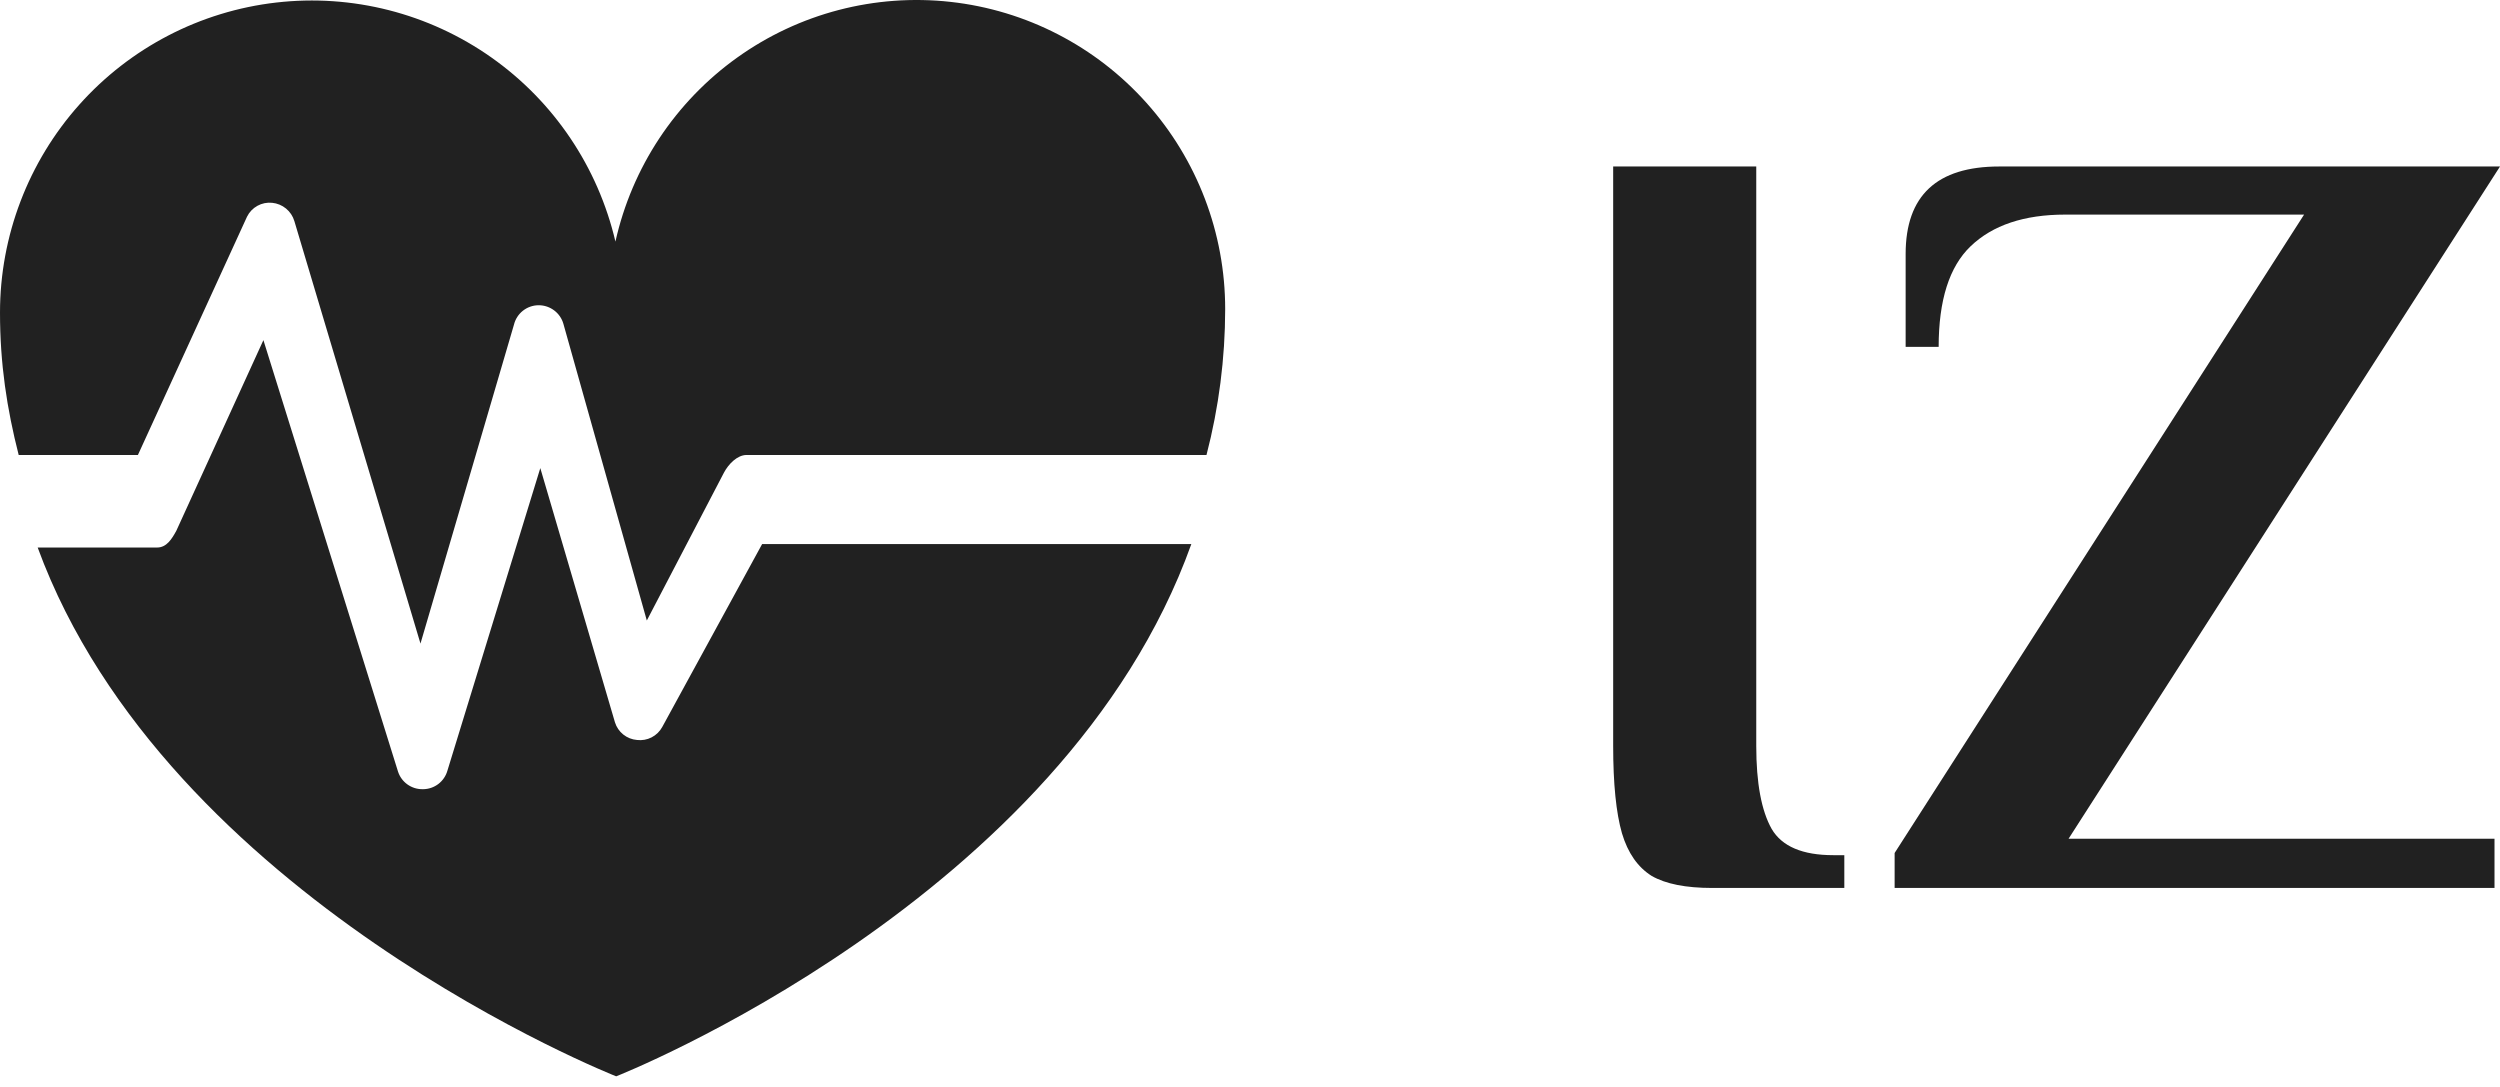 <?xml version="1.0" encoding="UTF-8"?> <svg xmlns="http://www.w3.org/2000/svg" width="223" height="97" viewBox="0 0 223 97" fill="none"> <path fill-rule="evenodd" clip-rule="evenodd" d="M67.982 48.531L59.075 64.842C58.859 65.241 58.528 65.566 58.124 65.773C57.721 65.981 57.265 66.061 56.815 66.005C56.368 65.968 55.944 65.799 55.594 65.518C55.245 65.238 54.987 64.86 54.854 64.432L48.195 41.754L39.91 68.741C39.776 69.214 39.493 69.631 39.103 69.93C38.712 70.228 38.236 70.392 37.744 70.396H37.683C37.201 70.4 36.73 70.25 36.338 69.968C35.947 69.687 35.654 69.288 35.504 68.829L23.496 30.339L15.73 47.341C15.334 48.066 14.869 48.839 14.015 48.839H3.36C14.876 80.223 54.964 96.008 54.964 96.008C54.964 96.008 94.887 80.312 106.267 48.531H67.982Z" fill="#212121"></path> <path fill-rule="evenodd" clip-rule="evenodd" d="M12.302 40.584L22.035 19.328C22.237 18.918 22.561 18.579 22.961 18.358C23.362 18.136 23.82 18.043 24.275 18.09C24.73 18.134 25.161 18.312 25.514 18.602C25.866 18.892 26.125 19.28 26.256 19.718L37.506 57.408L45.846 28.958C45.966 28.468 46.246 28.033 46.64 27.72C47.034 27.407 47.521 27.234 48.024 27.227H48.052C49.076 27.227 49.985 27.911 50.258 28.896L57.696 55.349L64.574 42.164C64.971 41.411 65.756 40.584 66.596 40.584H107.619C108.722 36.338 109.282 31.97 109.286 27.583C109.291 20.795 106.795 14.244 102.274 9.185C97.754 4.126 91.528 0.915 84.79 0.168C78.052 -0.58 71.275 1.189 65.759 5.135C60.242 9.081 56.374 14.926 54.896 21.551C53.342 14.899 49.401 9.051 43.822 5.119C38.242 1.188 31.415 -0.554 24.637 0.227C17.859 1.007 11.604 4.254 7.061 9.351C2.519 14.448 0.006 21.039 0 27.87C0 32.466 0.615 36.46 1.667 40.584H12.302Z" fill="#212121"></path> <path d="M152.731 79.206C150.375 79.206 148.575 78.849 147.331 78.133C146.088 77.353 145.204 76.086 144.68 74.331C144.157 72.511 143.895 69.91 143.895 66.53V14.851H156.658V66.53C156.658 69.846 157.117 72.316 158.033 73.941C158.949 75.501 160.782 76.281 163.531 76.281H164.513V79.206H152.731Z" fill="#212121"></path> <path d="M169.001 76.086L205.524 19.142H184.218C180.553 19.142 177.739 20.084 175.775 21.97C173.877 23.79 172.928 26.78 172.928 30.94H169.983V22.652C169.983 17.452 172.764 14.851 178.328 14.851H223L184.514 74.818H222.51V79.206H169.001V76.086Z" fill="#212121"></path> </svg> 